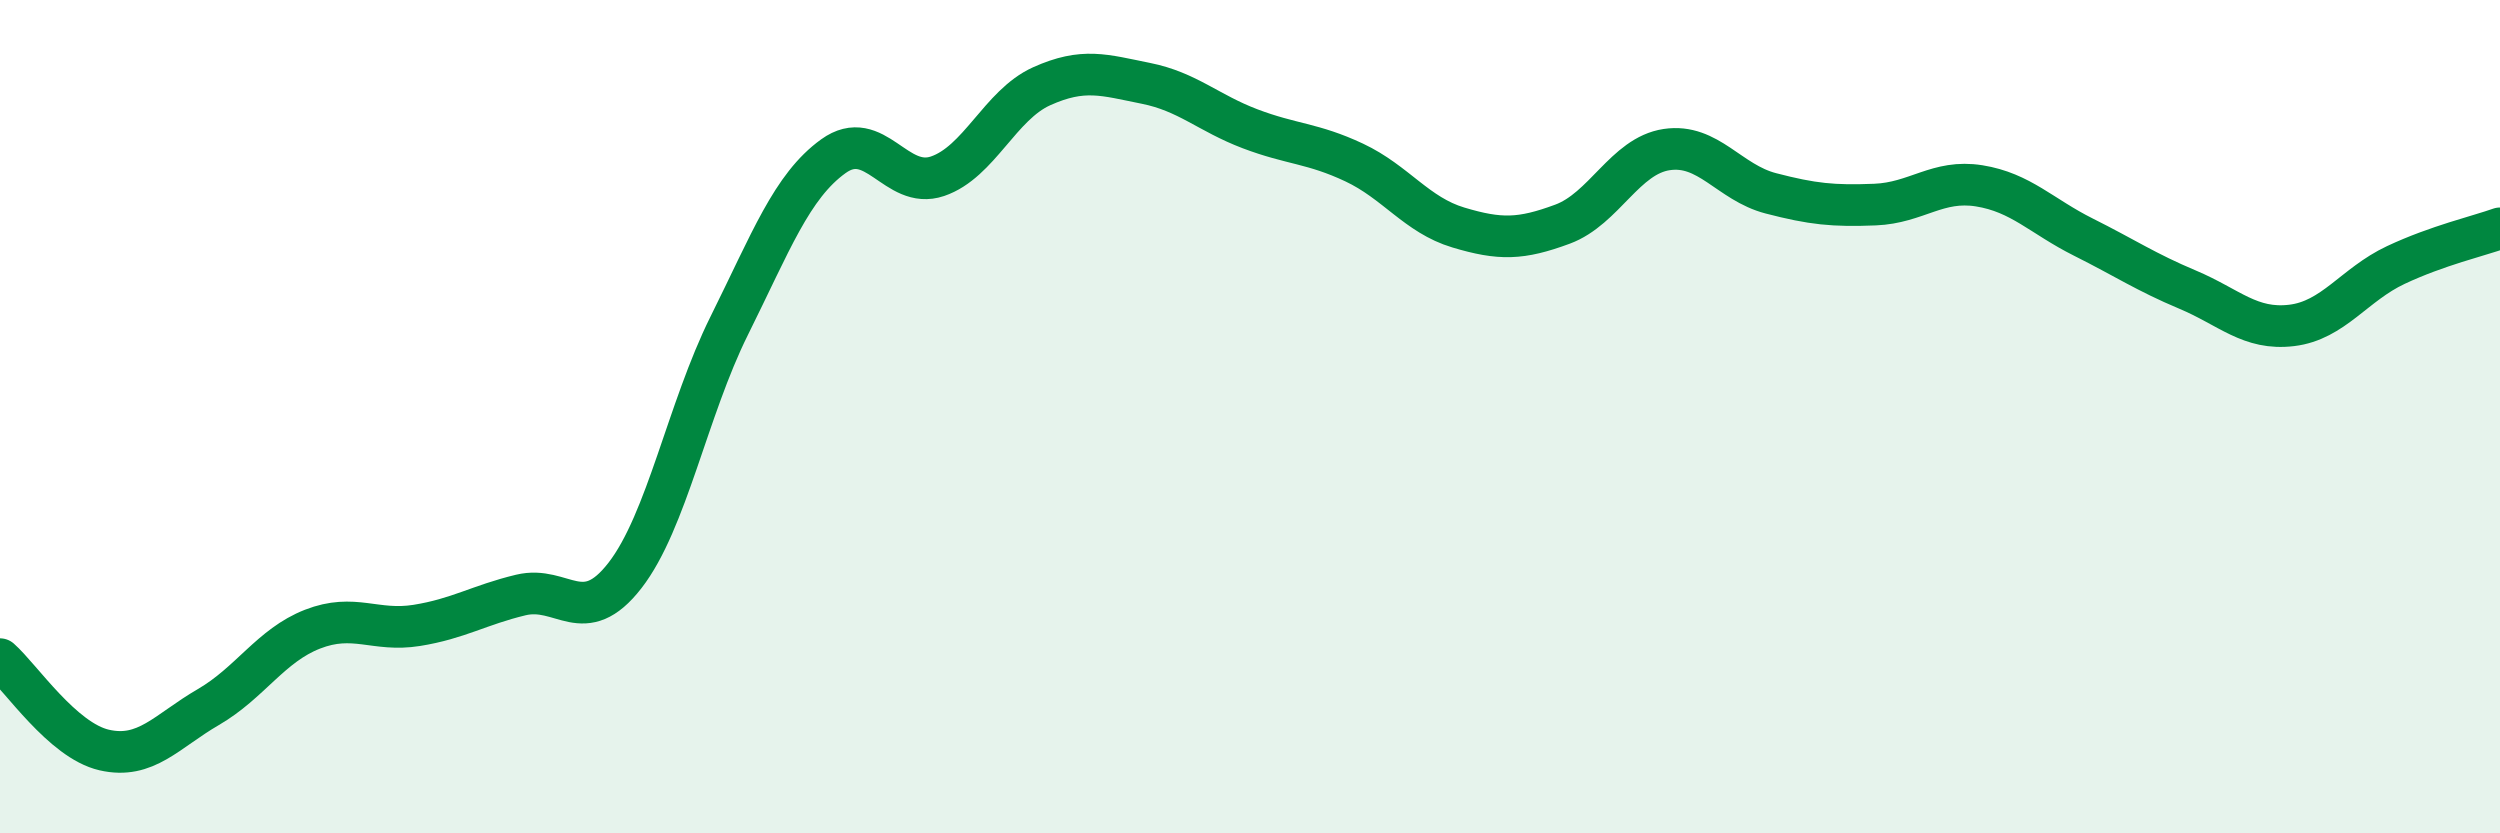 
    <svg width="60" height="20" viewBox="0 0 60 20" xmlns="http://www.w3.org/2000/svg">
      <path
        d="M 0,15.82 C 0.5,16.26 1.5,17.77 2.5,18 C 3.5,18.23 4,17.55 5,16.97 C 6,16.39 6.5,15.49 7.5,15.1 C 8.5,14.71 9,15.17 10,15.01 C 11,14.85 11.5,14.52 12.5,14.28 C 13.5,14.04 14,15.1 15,13.81 C 16,12.52 16.5,9.83 17.5,7.82 C 18.5,5.81 19,4.47 20,3.75 C 21,3.03 21.5,4.57 22.5,4.23 C 23.5,3.89 24,2.52 25,2.07 C 26,1.62 26.5,1.8 27.5,2 C 28.5,2.2 29,2.71 30,3.09 C 31,3.47 31.5,3.43 32.5,3.9 C 33.5,4.37 34,5.16 35,5.46 C 36,5.76 36.5,5.75 37.5,5.38 C 38.5,5.01 39,3.74 40,3.59 C 41,3.44 41.5,4.38 42.5,4.64 C 43.5,4.9 44,4.95 45,4.91 C 46,4.87 46.5,4.3 47.5,4.46 C 48.5,4.62 49,5.19 50,5.69 C 51,6.19 51.5,6.53 52.5,6.95 C 53.5,7.37 54,7.93 55,7.81 C 56,7.69 56.5,6.83 57.5,6.36 C 58.5,5.89 59.5,5.66 60,5.48L60 20L0 20Z"
        fill="#008740"
        opacity="0.1"
        stroke-linecap="round"
        stroke-linejoin="round"
      />
      <path
        d="M 0,15.82 C 0.5,16.26 1.5,17.77 2.5,18 C 3.5,18.23 4,17.55 5,16.97 C 6,16.39 6.5,15.49 7.5,15.1 C 8.5,14.71 9,15.17 10,15.01 C 11,14.85 11.5,14.52 12.5,14.28 C 13.5,14.04 14,15.1 15,13.81 C 16,12.52 16.5,9.83 17.5,7.82 C 18.5,5.81 19,4.47 20,3.75 C 21,3.03 21.5,4.57 22.5,4.23 C 23.5,3.89 24,2.52 25,2.07 C 26,1.62 26.5,1.8 27.5,2 C 28.5,2.2 29,2.71 30,3.09 C 31,3.47 31.5,3.43 32.5,3.9 C 33.5,4.37 34,5.16 35,5.46 C 36,5.76 36.5,5.75 37.5,5.38 C 38.5,5.01 39,3.74 40,3.59 C 41,3.44 41.5,4.38 42.5,4.64 C 43.5,4.9 44,4.95 45,4.91 C 46,4.87 46.5,4.3 47.5,4.46 C 48.5,4.62 49,5.19 50,5.69 C 51,6.19 51.5,6.53 52.5,6.95 C 53.5,7.37 54,7.93 55,7.81 C 56,7.69 56.5,6.83 57.5,6.36 C 58.5,5.89 59.5,5.66 60,5.48"
        stroke="#008740"
        stroke-width="1"
        fill="none"
        stroke-linecap="round"
        stroke-linejoin="round"
      />
    </svg>
  